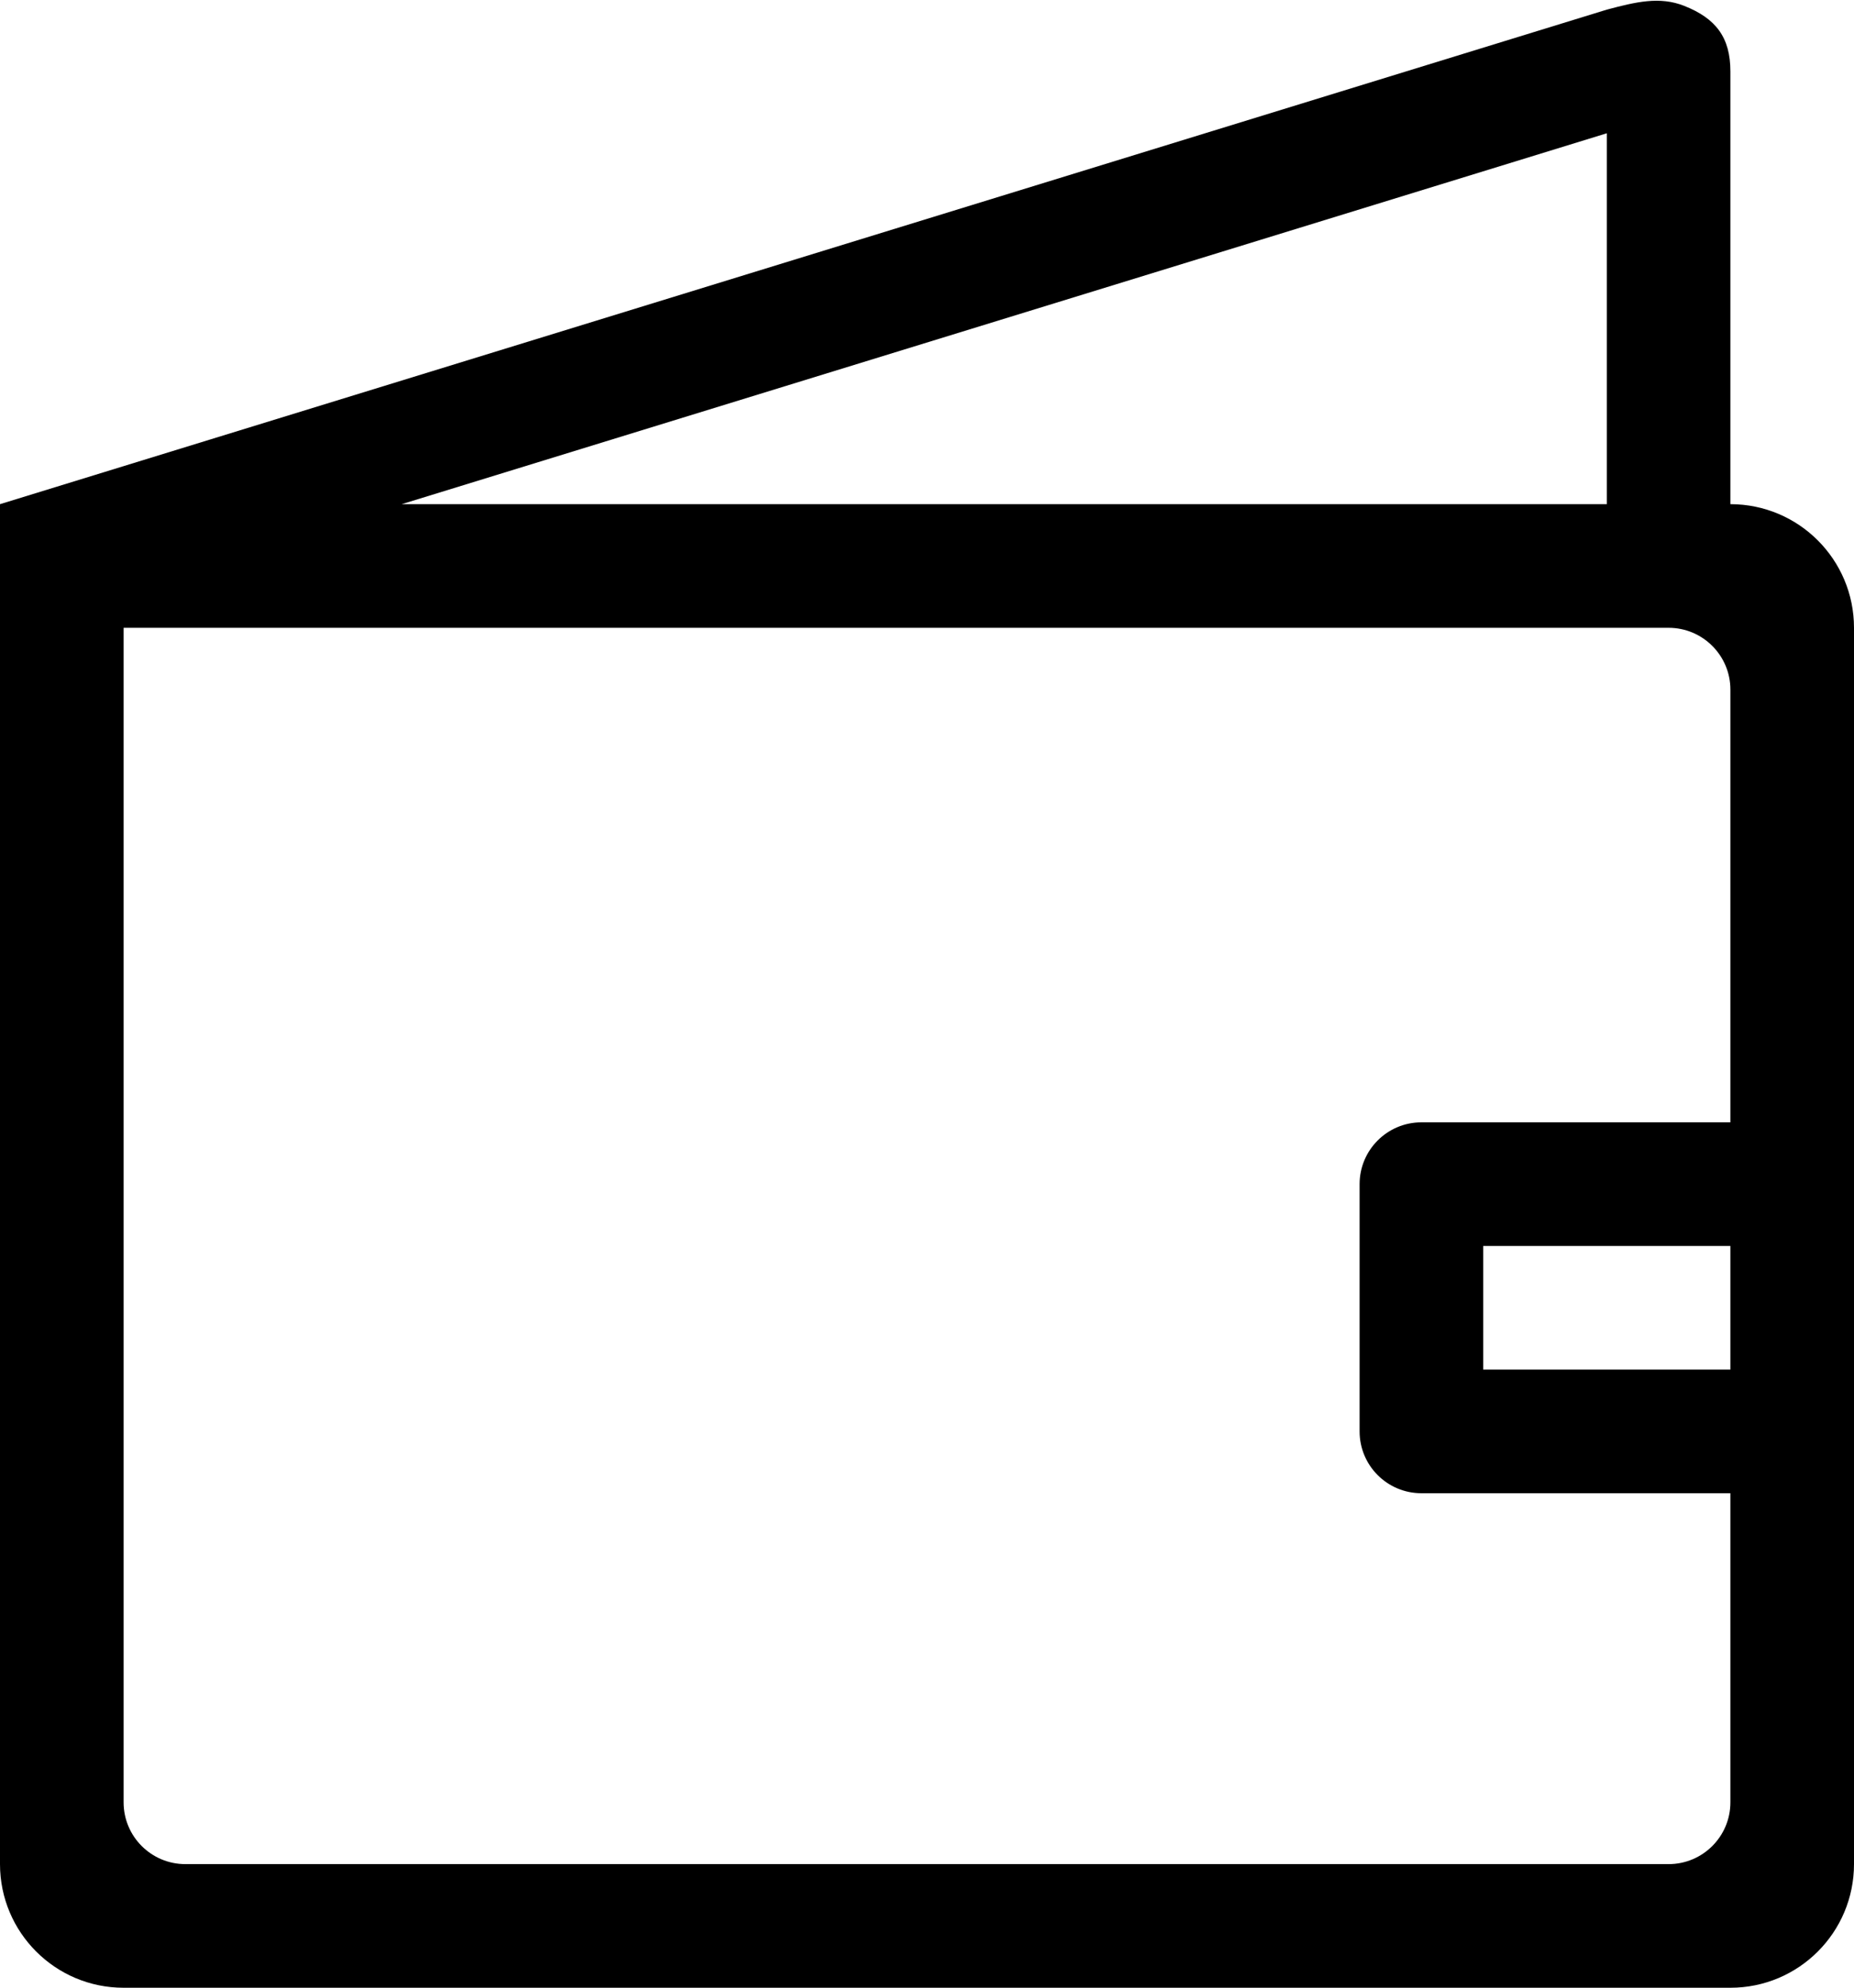 <svg xmlns="http://www.w3.org/2000/svg" xmlns:xlink="http://www.w3.org/1999/xlink" preserveAspectRatio="xMidYMid" width="30" height="32.156" viewBox="0 0 30 32.156">
  <defs>
    <style>
      .cls-1 {
        fill: #000;
        fill-rule: evenodd;
      }
    </style>
  </defs>
  <path d="M28.000,32.156 L2.000,32.156 C0.895,32.156 0.000,31.261 0.000,30.156 L0.000,10.156 L0.000,8.156 L26.000,0.156 C26.469,0.031 26.854,-0.062 27.250,0.094 C27.764,0.297 28.000,0.604 28.000,1.156 L28.000,8.156 C29.105,8.156 30.000,9.052 30.000,10.156 L30.000,30.156 C30.000,31.261 29.105,32.156 28.000,32.156 ZM26.000,2.156 L6.500,8.156 L26.000,8.156 L26.000,2.156 ZM28.000,21.156 C28.000,20.604 28.000,20.906 28.000,20.156 L24.000,20.156 C24.000,20.604 24.000,20.604 24.000,21.156 C24.000,21.709 24.000,21.510 24.000,22.156 L28.000,22.156 C28.000,21.469 28.000,21.708 28.000,21.156 ZM2.000,10.156 L27.000,10.156 C27.552,10.156 28.000,10.604 28.000,11.156 L28.000,18.156 L23.000,18.156 C22.448,18.156 22.000,18.604 22.000,19.156 L22.000,23.156 C22.000,23.709 22.448,24.156 23.000,24.156 L28.000,24.156 L28.000,29.156 C28.000,29.709 27.552,30.156 27.000,30.156 L3.000,30.156 C2.448,30.156 2.000,29.709 2.000,29.156 C2.000,29.156 2.000,10.844 2.000,10.156 Z" class="cls-1"/>
</svg>
